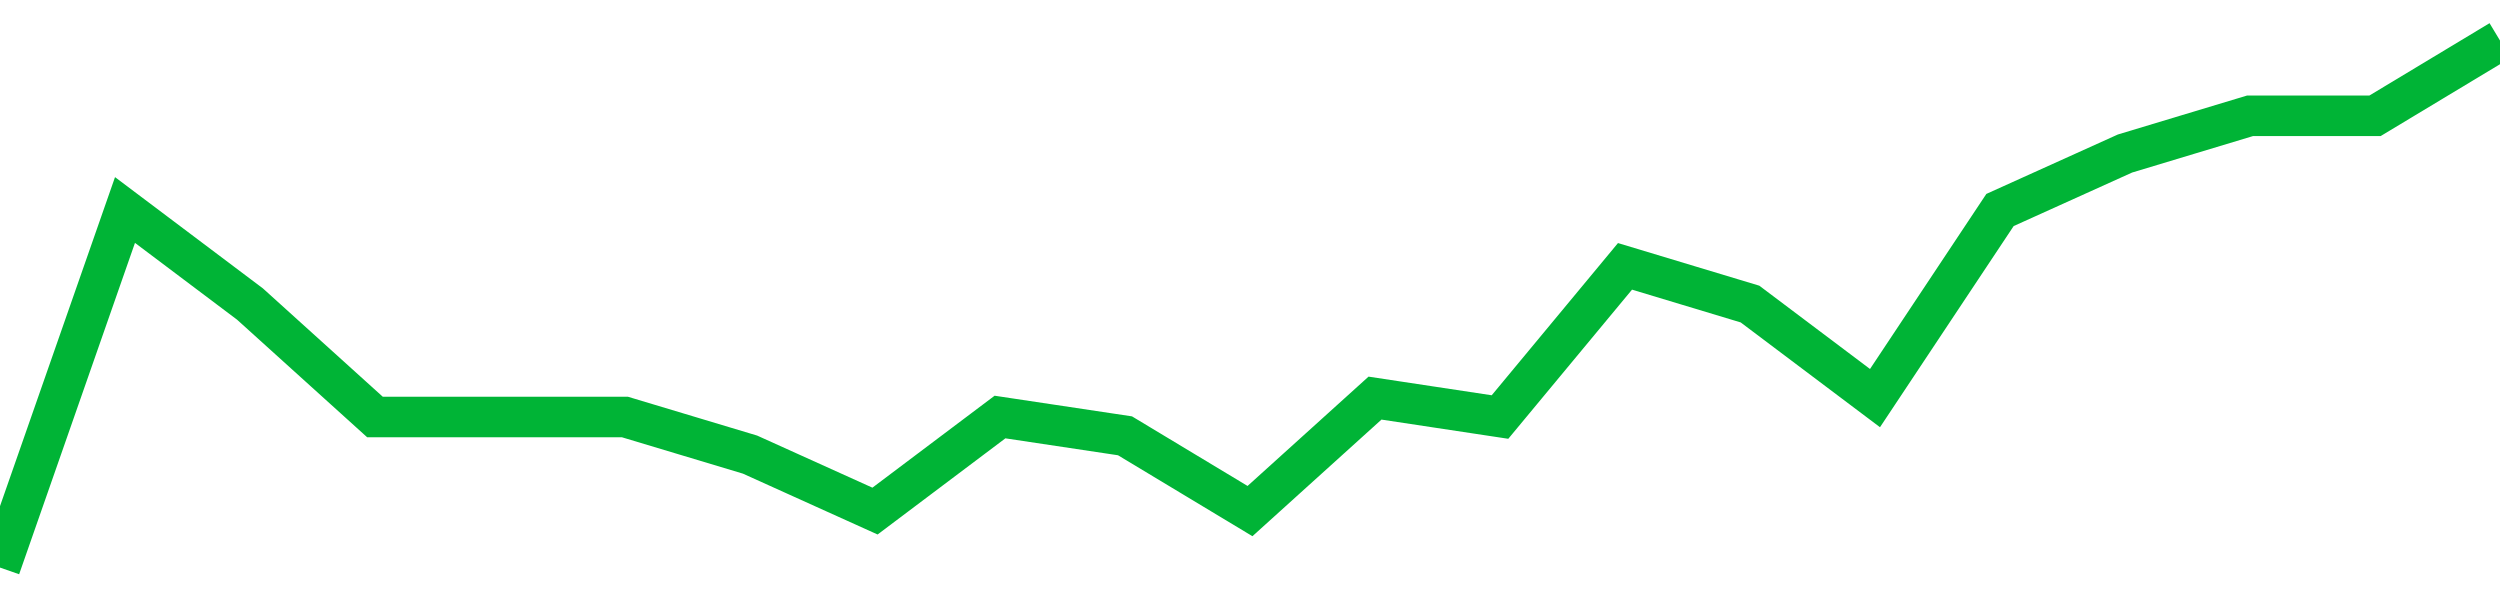 <!-- Generated with https://github.com/jxxe/sparkline/ --><svg viewBox="0 0 185 45" class="sparkline" xmlns="http://www.w3.org/2000/svg"><path class="sparkline--fill" d="M 0 42 L 0 42 L 9.25 15.54 L 18.5 22.5 L 27.75 30.86 L 37 30.86 L 46.25 30.86 L 55.5 33.64 L 64.75 37.82 L 74 30.86 L 83.25 32.25 L 92.5 37.82 L 101.75 29.46 L 111 30.86 L 120.25 19.71 L 129.5 22.5 L 138.75 29.46 L 148 15.54 L 157.25 11.36 L 166.5 8.57 L 175.75 8.57 L 185 3 V 45 L 0 45 Z" stroke="none" fill="none" ></path><path class="sparkline--line" d="M 0 42 L 0 42 L 9.25 15.54 L 18.5 22.5 L 27.75 30.86 L 37 30.86 L 46.25 30.86 L 55.5 33.64 L 64.75 37.82 L 74 30.86 L 83.25 32.25 L 92.5 37.82 L 101.75 29.46 L 111 30.86 L 120.25 19.71 L 129.5 22.5 L 138.75 29.46 L 148 15.54 L 157.25 11.36 L 166.5 8.57 L 175.75 8.57 L 185 3" fill="none" stroke-width="3" stroke="#00B436" ></path></svg>